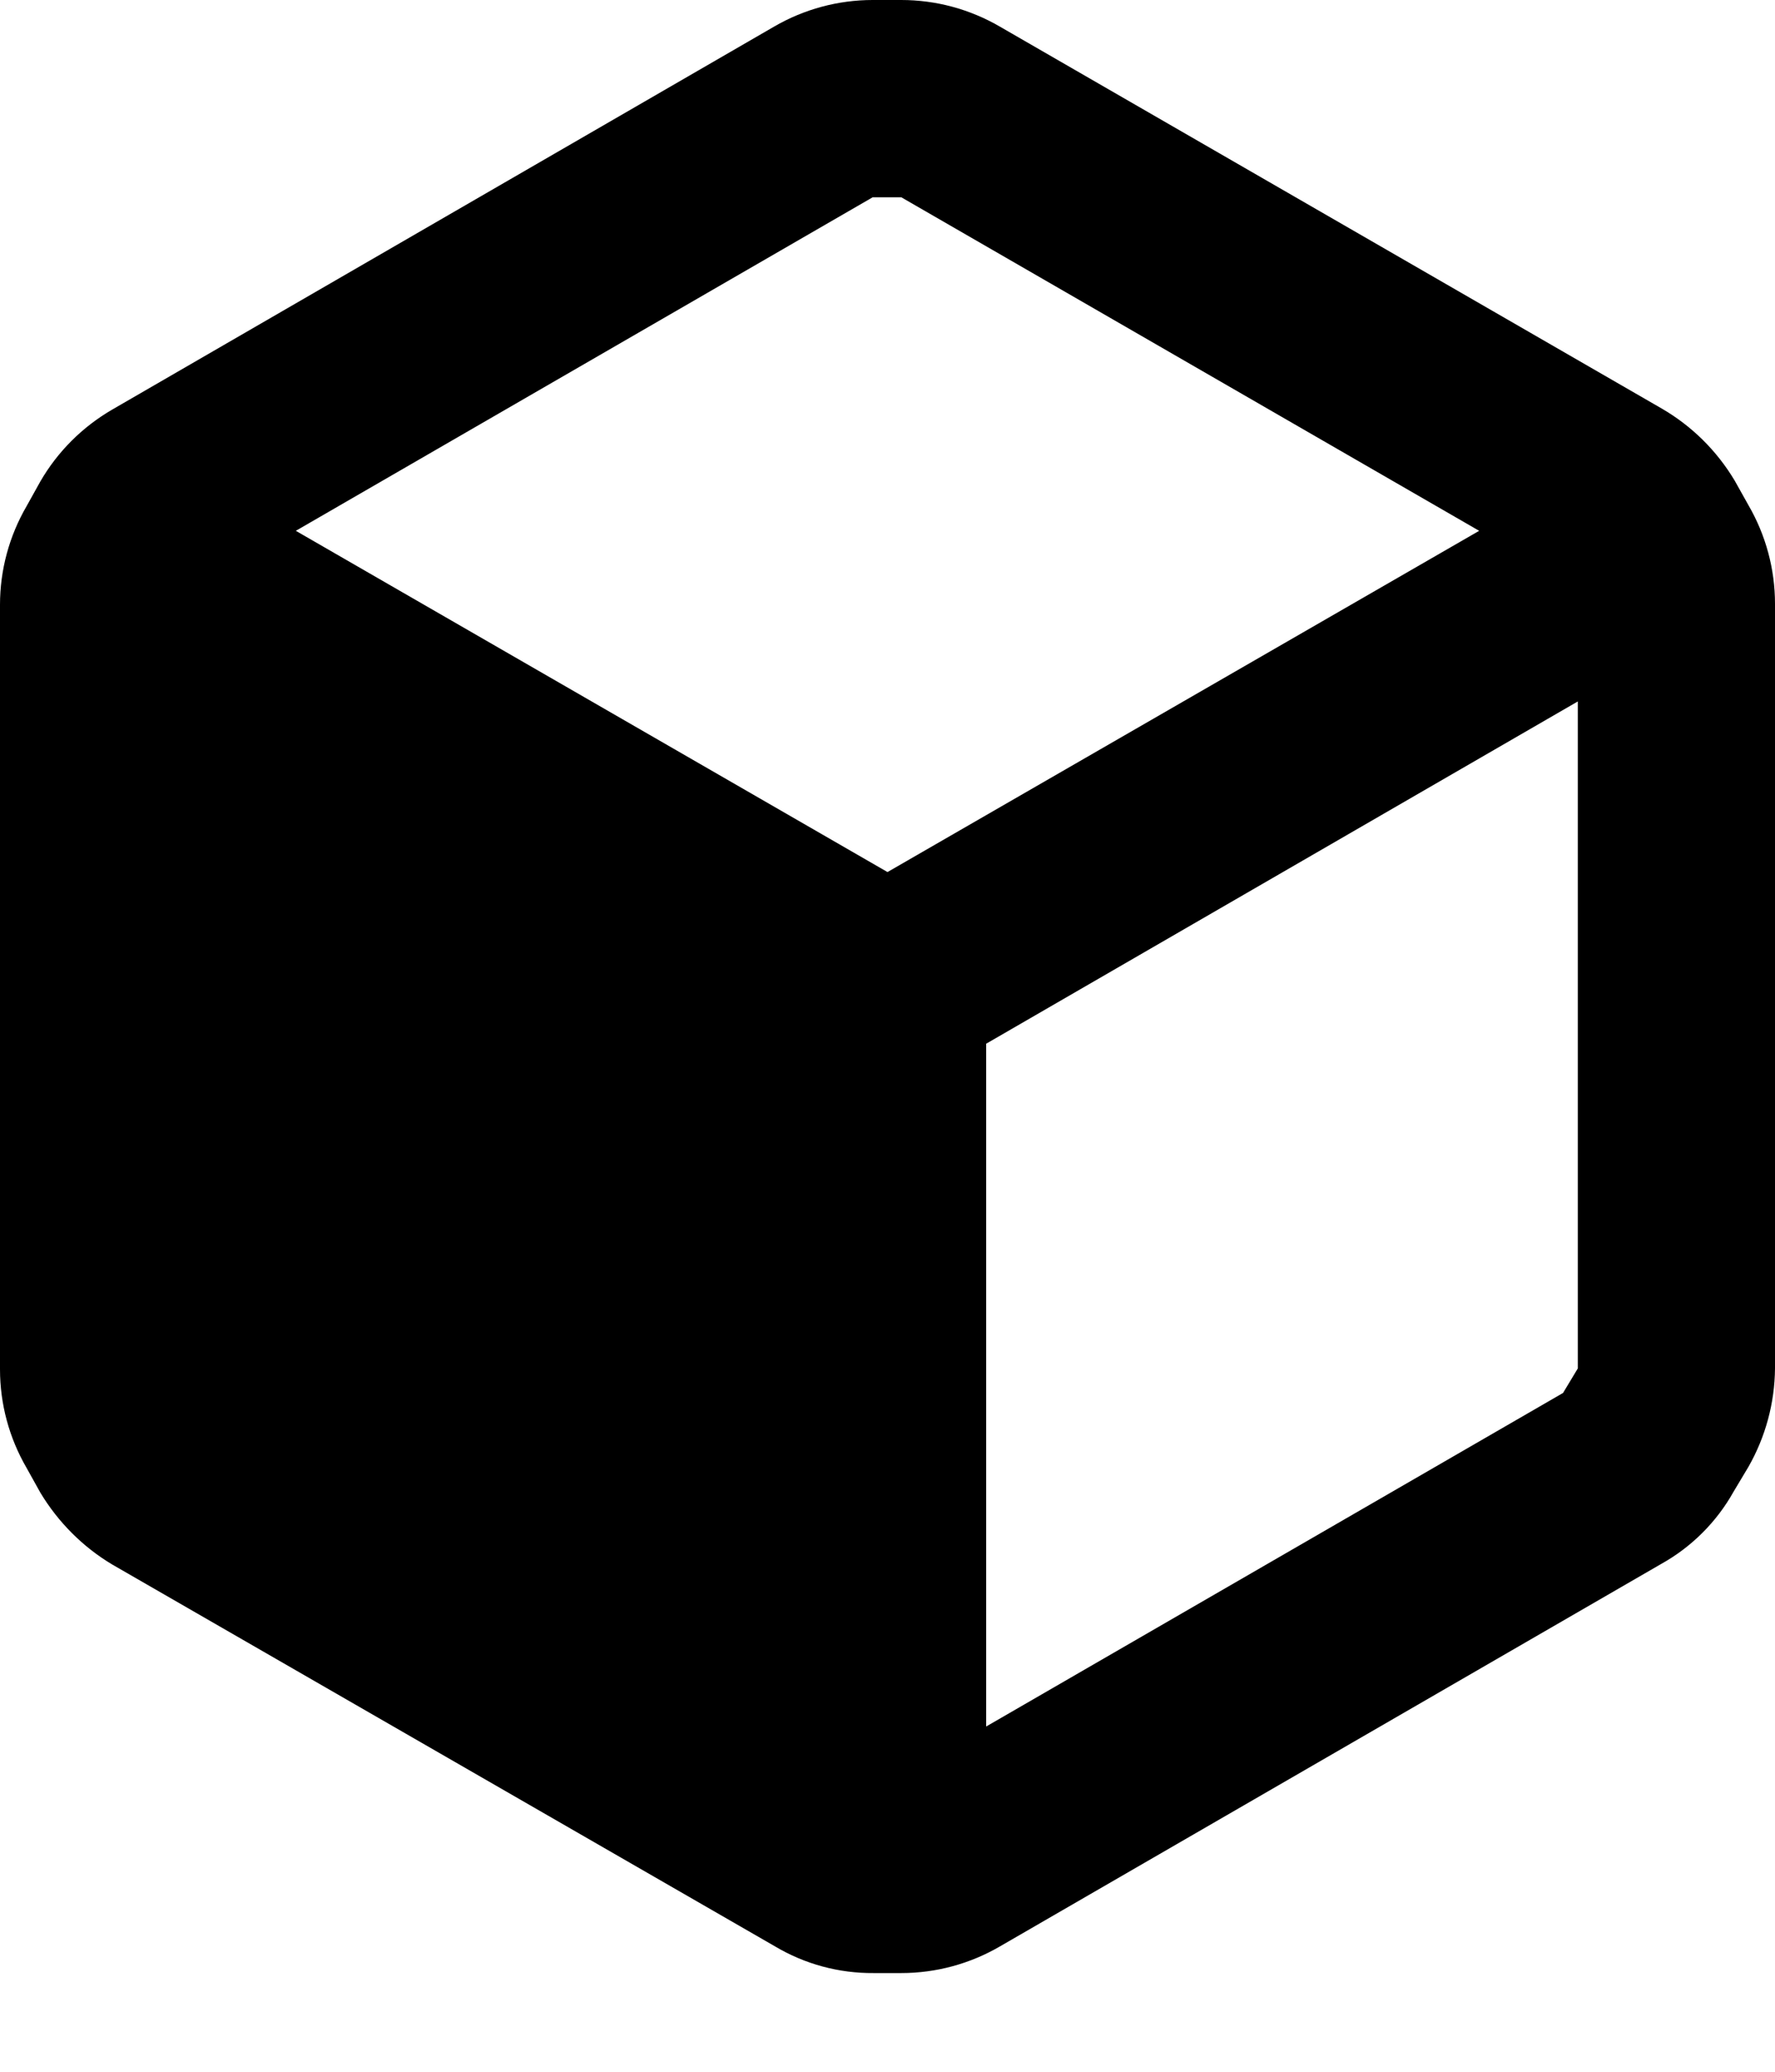 <svg width="12" height="14" viewBox="0 0 12 14" fill="none" xmlns="http://www.w3.org/2000/svg">
<path fill-rule="evenodd" clip-rule="evenodd" d="M11.82 3.413L11.727 3.247C11.606 3.045 11.437 2.878 11.233 2.76L6.76 0.18C6.557 0.062 6.328 0 6.093 0H5.9C5.666 0 5.436 0.062 5.233 0.18L0.76 2.767C0.558 2.884 0.39 3.051 0.273 3.253L0.18 3.42C0.062 3.623 0 3.852 0 4.087V9.253C0 9.488 0.062 9.717 0.18 9.92L0.273 10.087C0.393 10.286 0.56 10.454 0.76 10.573L5.24 13.153C5.442 13.273 5.672 13.335 5.907 13.333H6.093C6.328 13.333 6.557 13.271 6.76 13.153L11.233 10.567C11.437 10.453 11.606 10.284 11.72 10.08L11.82 9.913C11.936 9.71 11.998 9.481 12 9.247V4.08C12 3.846 11.938 3.616 11.82 3.413ZM5.9 1.333H6.093L10 3.587L6 5.893L2 3.587L5.9 1.333ZM6.667 11.667L10.567 9.413L10.667 9.247V4.74L6.667 7.053V11.667Z" fill="black"/>
</svg>

